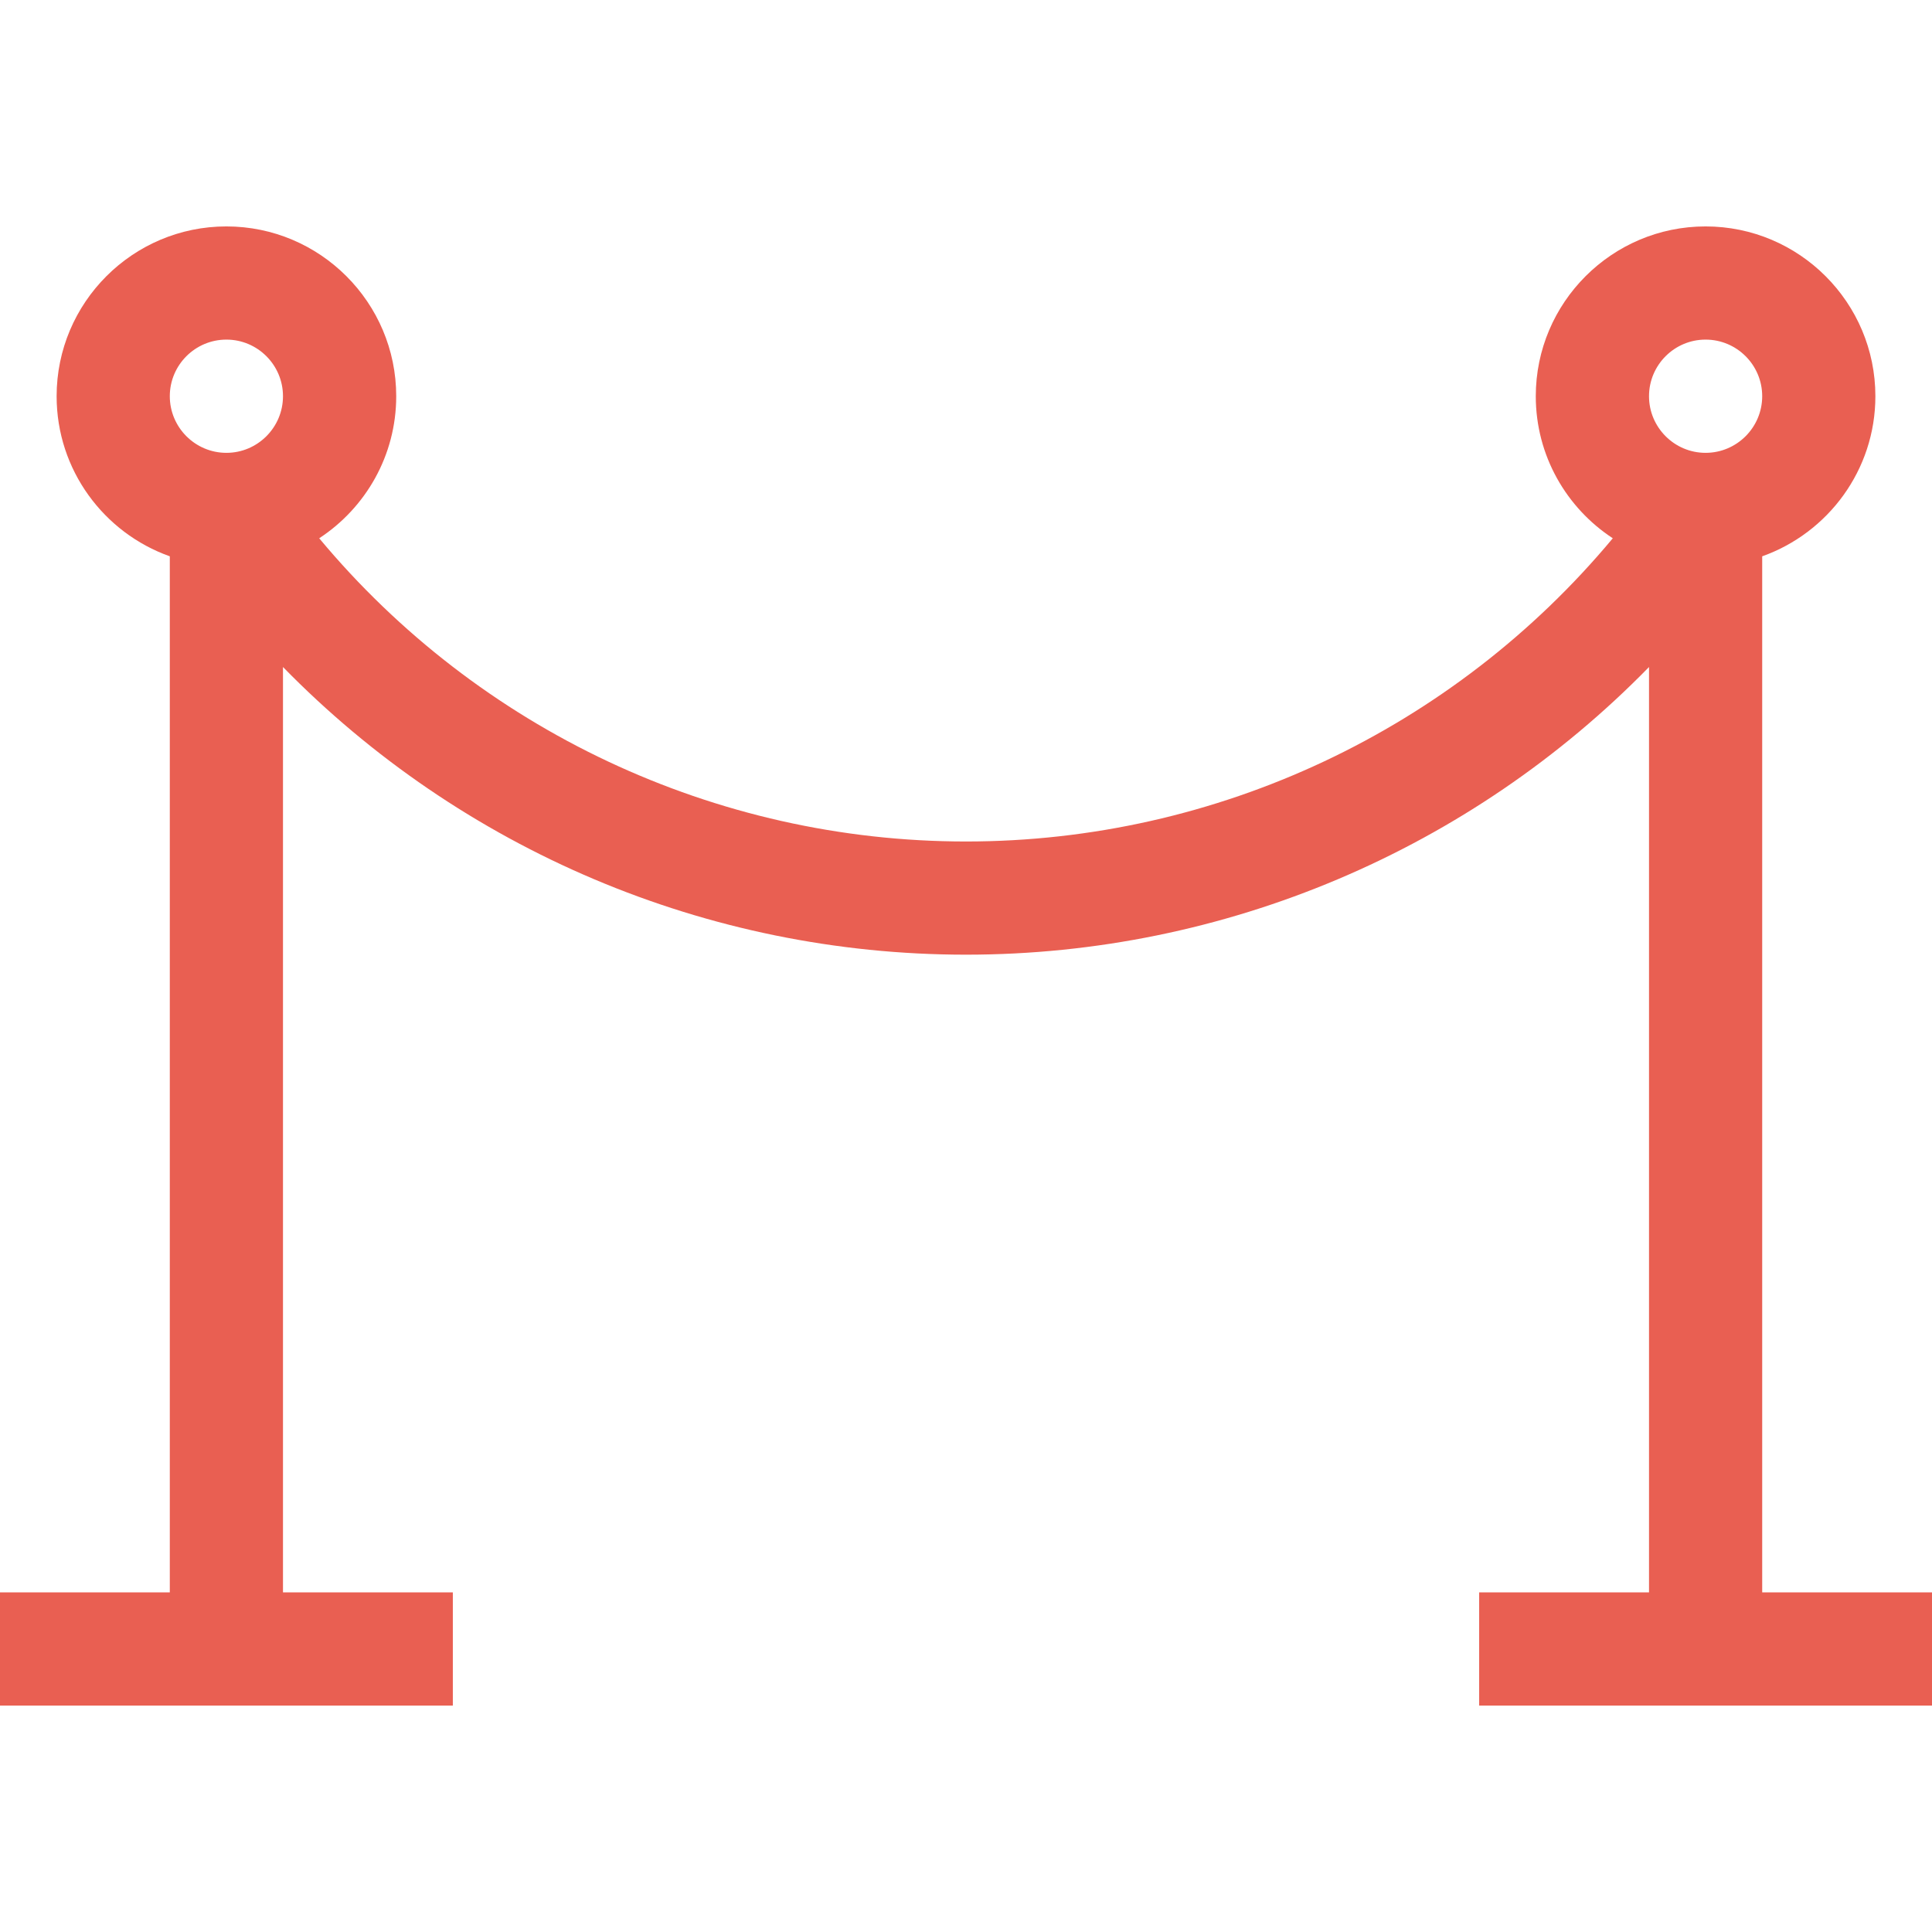 <svg width="36" height="36" viewBox="0 0 36 36" fill="none" xmlns="http://www.w3.org/2000/svg">
<path d="M32.836 29.672V10.366C34.063 9.93 34.945 8.758 34.945 7.383C34.945 5.638 33.526 4.219 31.781 4.219C30.037 4.219 28.617 5.638 28.617 7.383C28.617 8.49 29.189 9.465 30.052 10.03C27.085 13.591 22.677 15.68 18 15.68C13.323 15.68 8.915 13.591 5.948 10.03C6.811 9.465 7.383 8.49 7.383 7.383C7.383 5.638 5.963 4.219 4.219 4.219C2.474 4.219 1.055 5.638 1.055 7.383C1.055 8.758 1.936 9.93 3.164 10.366V29.672H0V31.781H8.438V29.672H5.273V12.429C8.594 15.827 13.171 17.789 18 17.789C22.829 17.789 27.406 15.827 30.727 12.429V29.672H27.562V31.781H36V29.672H32.836ZM4.219 8.438C3.637 8.438 3.164 7.964 3.164 7.383C3.164 6.801 3.637 6.328 4.219 6.328C4.8 6.328 5.273 6.801 5.273 7.383C5.273 7.964 4.8 8.438 4.219 8.438ZM31.781 8.438C31.2 8.438 30.727 7.964 30.727 7.383C30.727 6.801 31.2 6.328 31.781 6.328C32.363 6.328 32.836 6.801 32.836 7.383C32.836 7.964 32.363 8.438 31.781 8.438Z" fill="#E95F52"/>
</svg>
